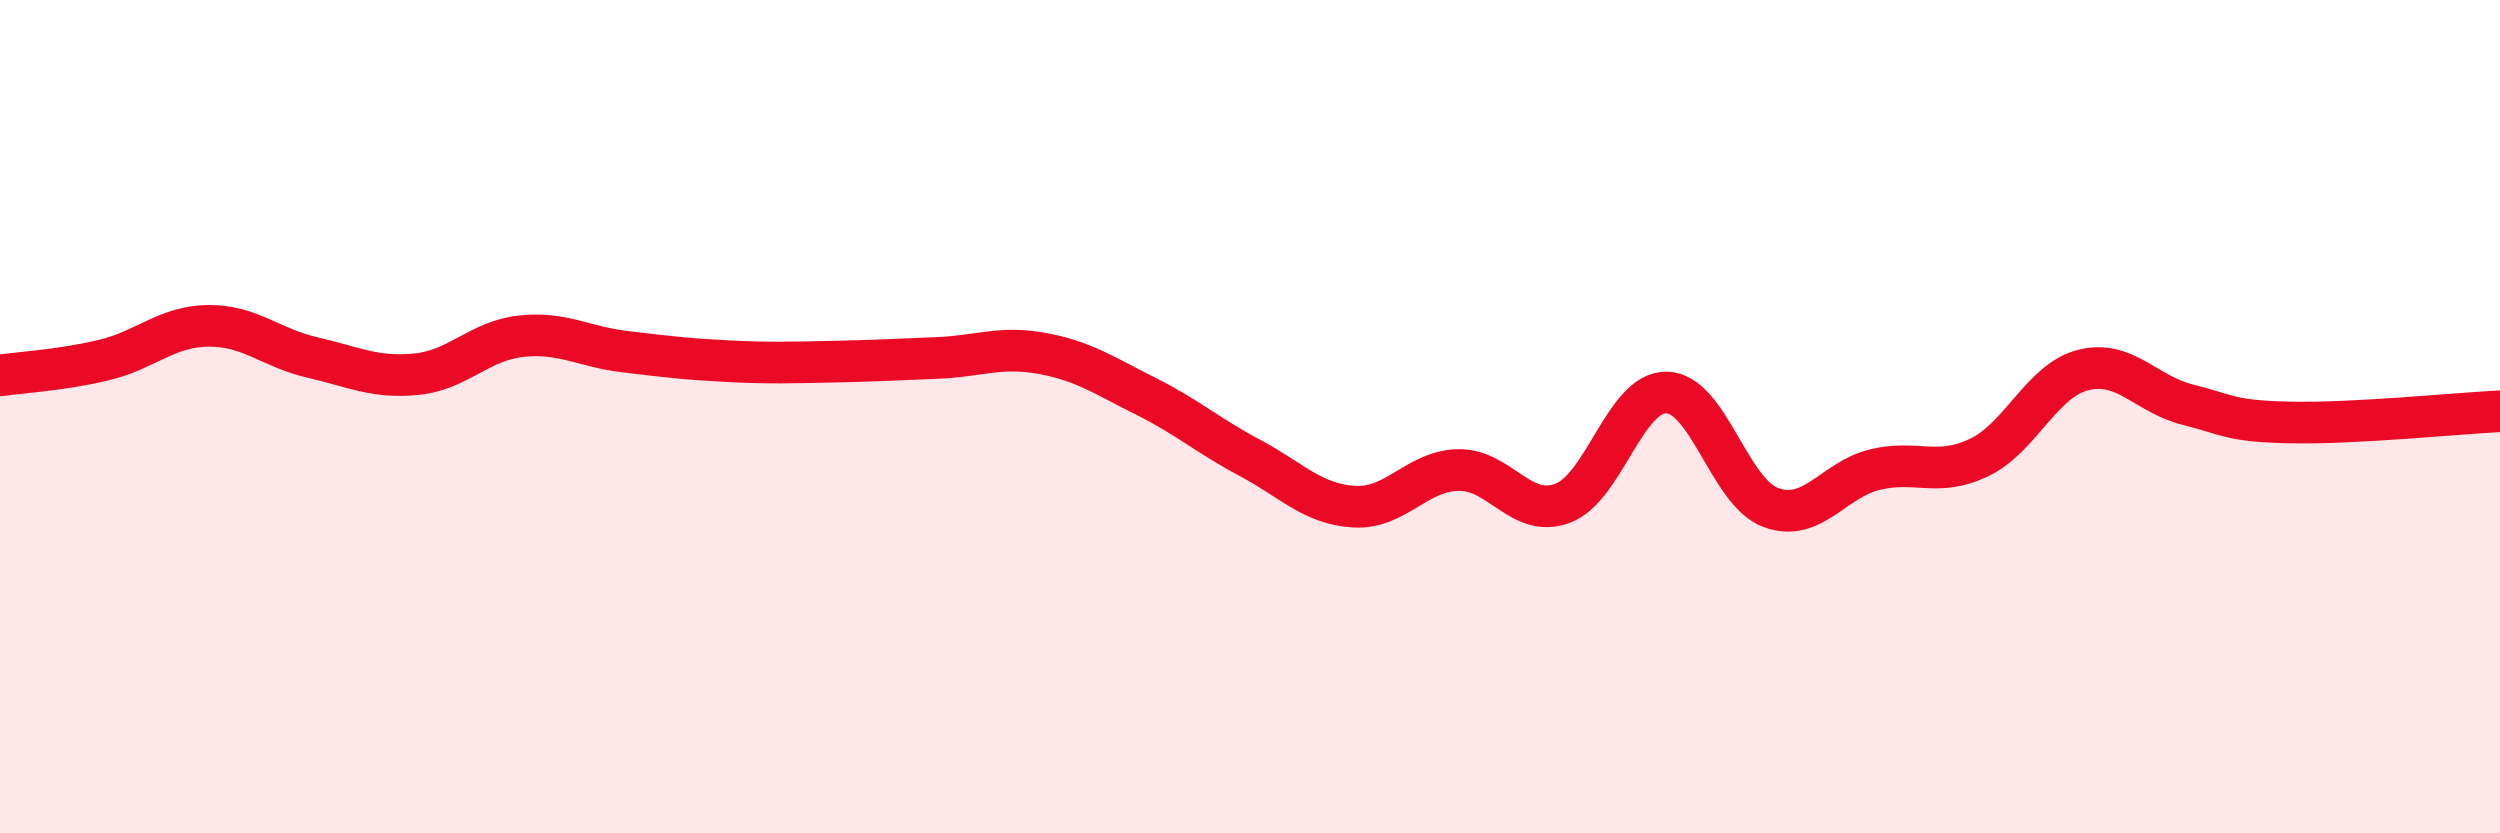 
    <svg width="60" height="20" viewBox="0 0 60 20" xmlns="http://www.w3.org/2000/svg">
      <path
        d="M 0,9.01 C 0.5,8.94 1.5,8.88 2.5,8.64 C 3.5,8.4 4,7.83 5,7.82 C 6,7.81 6.5,8.35 7.5,8.58 C 8.5,8.81 9,9.08 10,8.98 C 11,8.88 11.5,8.18 12.5,8.07 C 13.5,7.96 14,8.32 15,8.44 C 16,8.56 16.5,8.62 17.5,8.67 C 18.5,8.72 19,8.7 20,8.68 C 21,8.66 21.5,8.63 22.5,8.59 C 23.5,8.55 24,8.3 25,8.48 C 26,8.66 26.5,9.01 27.5,9.51 C 28.5,10.01 29,10.46 30,10.99 C 31,11.52 31.5,12.1 32.5,12.16 C 33.5,12.22 34,11.3 35,11.28 C 36,11.26 36.5,12.45 37.5,12.08 C 38.5,11.71 39,9.4 40,9.42 C 41,9.44 41.5,11.81 42.5,12.18 C 43.5,12.55 44,11.51 45,11.27 C 46,11.03 46.5,11.46 47.5,10.98 C 48.5,10.5 49,9.13 50,8.88 C 51,8.63 51.5,9.46 52.5,9.71 C 53.5,9.96 53.5,10.11 55,10.14 C 56.5,10.17 59,9.92 60,9.87L60 20L0 20Z"
        fill="#EB0A25"
        opacity="0.1"
        stroke-linecap="round"
        stroke-linejoin="round"
      />
      <path
        d="M 0,9.01 C 0.5,8.94 1.5,8.88 2.5,8.64 C 3.5,8.4 4,7.83 5,7.82 C 6,7.81 6.5,8.35 7.5,8.58 C 8.5,8.81 9,9.08 10,8.98 C 11,8.88 11.5,8.18 12.5,8.07 C 13.5,7.96 14,8.32 15,8.44 C 16,8.56 16.5,8.62 17.5,8.67 C 18.5,8.72 19,8.7 20,8.68 C 21,8.66 21.5,8.63 22.5,8.59 C 23.5,8.55 24,8.3 25,8.48 C 26,8.66 26.5,9.01 27.5,9.51 C 28.5,10.01 29,10.46 30,10.99 C 31,11.52 31.5,12.1 32.5,12.16 C 33.5,12.22 34,11.3 35,11.28 C 36,11.26 36.5,12.45 37.5,12.08 C 38.5,11.71 39,9.4 40,9.42 C 41,9.44 41.5,11.81 42.5,12.18 C 43.5,12.55 44,11.51 45,11.27 C 46,11.03 46.5,11.46 47.5,10.98 C 48.5,10.5 49,9.13 50,8.88 C 51,8.63 51.5,9.46 52.5,9.71 C 53.5,9.96 53.5,10.11 55,10.14 C 56.5,10.17 59,9.92 60,9.87"
        stroke="#EB0A25"
        stroke-width="1"
        fill="none"
        stroke-linecap="round"
        stroke-linejoin="round"
      />
    </svg>
  